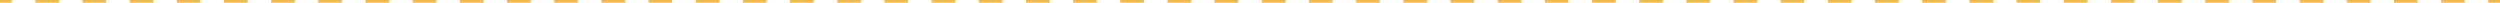 <svg xmlns="http://www.w3.org/2000/svg" id="_&#x30EC;&#x30A4;&#x30E4;&#x30FC;_2" viewBox="0 0 960 1"><g id="base"><rect x="955.5" width="4.5" height="1" style="fill:#f8b73d;"></rect><path d="M946.44,1h-9.06V0h9.06v1ZM928.33,1h-9.06V0h9.06v1ZM910.21,1h-9.06V0h9.06v1ZM892.1,1h-9.06V0h9.06v1ZM873.99,1h-9.06V0h9.06v1ZM855.87,1h-9.06V0h9.06v1ZM837.76,1h-9.06V0h9.06v1ZM819.64,1h-9.06V0h9.06v1ZM801.53,1h-9.06V0h9.06v1ZM783.42,1h-9.06V0h9.06v1ZM765.3,1h-9.06V0h9.06v1ZM747.19,1h-9.06V0h9.06v1ZM729.07,1h-9.06V0h9.06v1ZM710.96,1h-9.06V0h9.06v1ZM692.84,1h-9.06V0h9.06v1ZM674.73,1h-9.06V0h9.06v1ZM656.62,1h-9.06V0h9.06v1ZM638.5,1h-9.06V0h9.06v1ZM620.39,1h-9.06V0h9.06v1ZM602.27,1h-9.06V0h9.06v1ZM584.16,1h-9.06V0h9.06v1ZM566.04,1h-9.06V0h9.06v1ZM547.93,1h-9.06V0h9.06v1ZM529.82,1h-9.06V0h9.06v1ZM511.7,1h-9.06V0h9.06v1ZM493.59,1h-9.06V0h9.06v1ZM475.47,1h-9.06V0h9.06v1ZM457.36,1h-9.06V0h9.06v1ZM439.24,1h-9.06V0h9.06v1ZM421.13,1h-9.06V0h9.06v1ZM403.02,1h-9.06V0h9.06v1ZM384.9,1h-9.06V0h9.06v1ZM366.79,1h-9.06V0h9.06v1ZM348.67,1h-9.06V0h9.06v1ZM330.56,1h-9.06V0h9.06v1ZM312.44,1h-9.06V0h9.06v1ZM294.33,1h-9.06V0h9.06v1ZM276.22,1h-9.06V0h9.06v1ZM258.1,1h-9.06V0h9.06v1ZM239.99,1h-9.06V0h9.06v1ZM221.87,1h-9.06V0h9.06v1ZM203.76,1h-9.06V0h9.06v1ZM185.64,1h-9.06V0h9.06v1ZM167.53,1h-9.06V0h9.06v1ZM149.42,1h-9.06V0h9.06v1ZM131.3,1h-9.06V0h9.06v1ZM113.19,1h-9.06V0h9.06v1ZM95.07,1h-9.06V0h9.06v1ZM76.96,1h-9.06V0h9.06v1ZM58.84,1h-9.06V0h9.06v1ZM40.73,1h-9.06V0h9.06v1ZM22.62,1h-9.06V0h9.06v1Z" style="fill:#f8b73d;"></path><rect width="4.5" height="1" style="fill:#f8b73d;"></rect></g></svg>